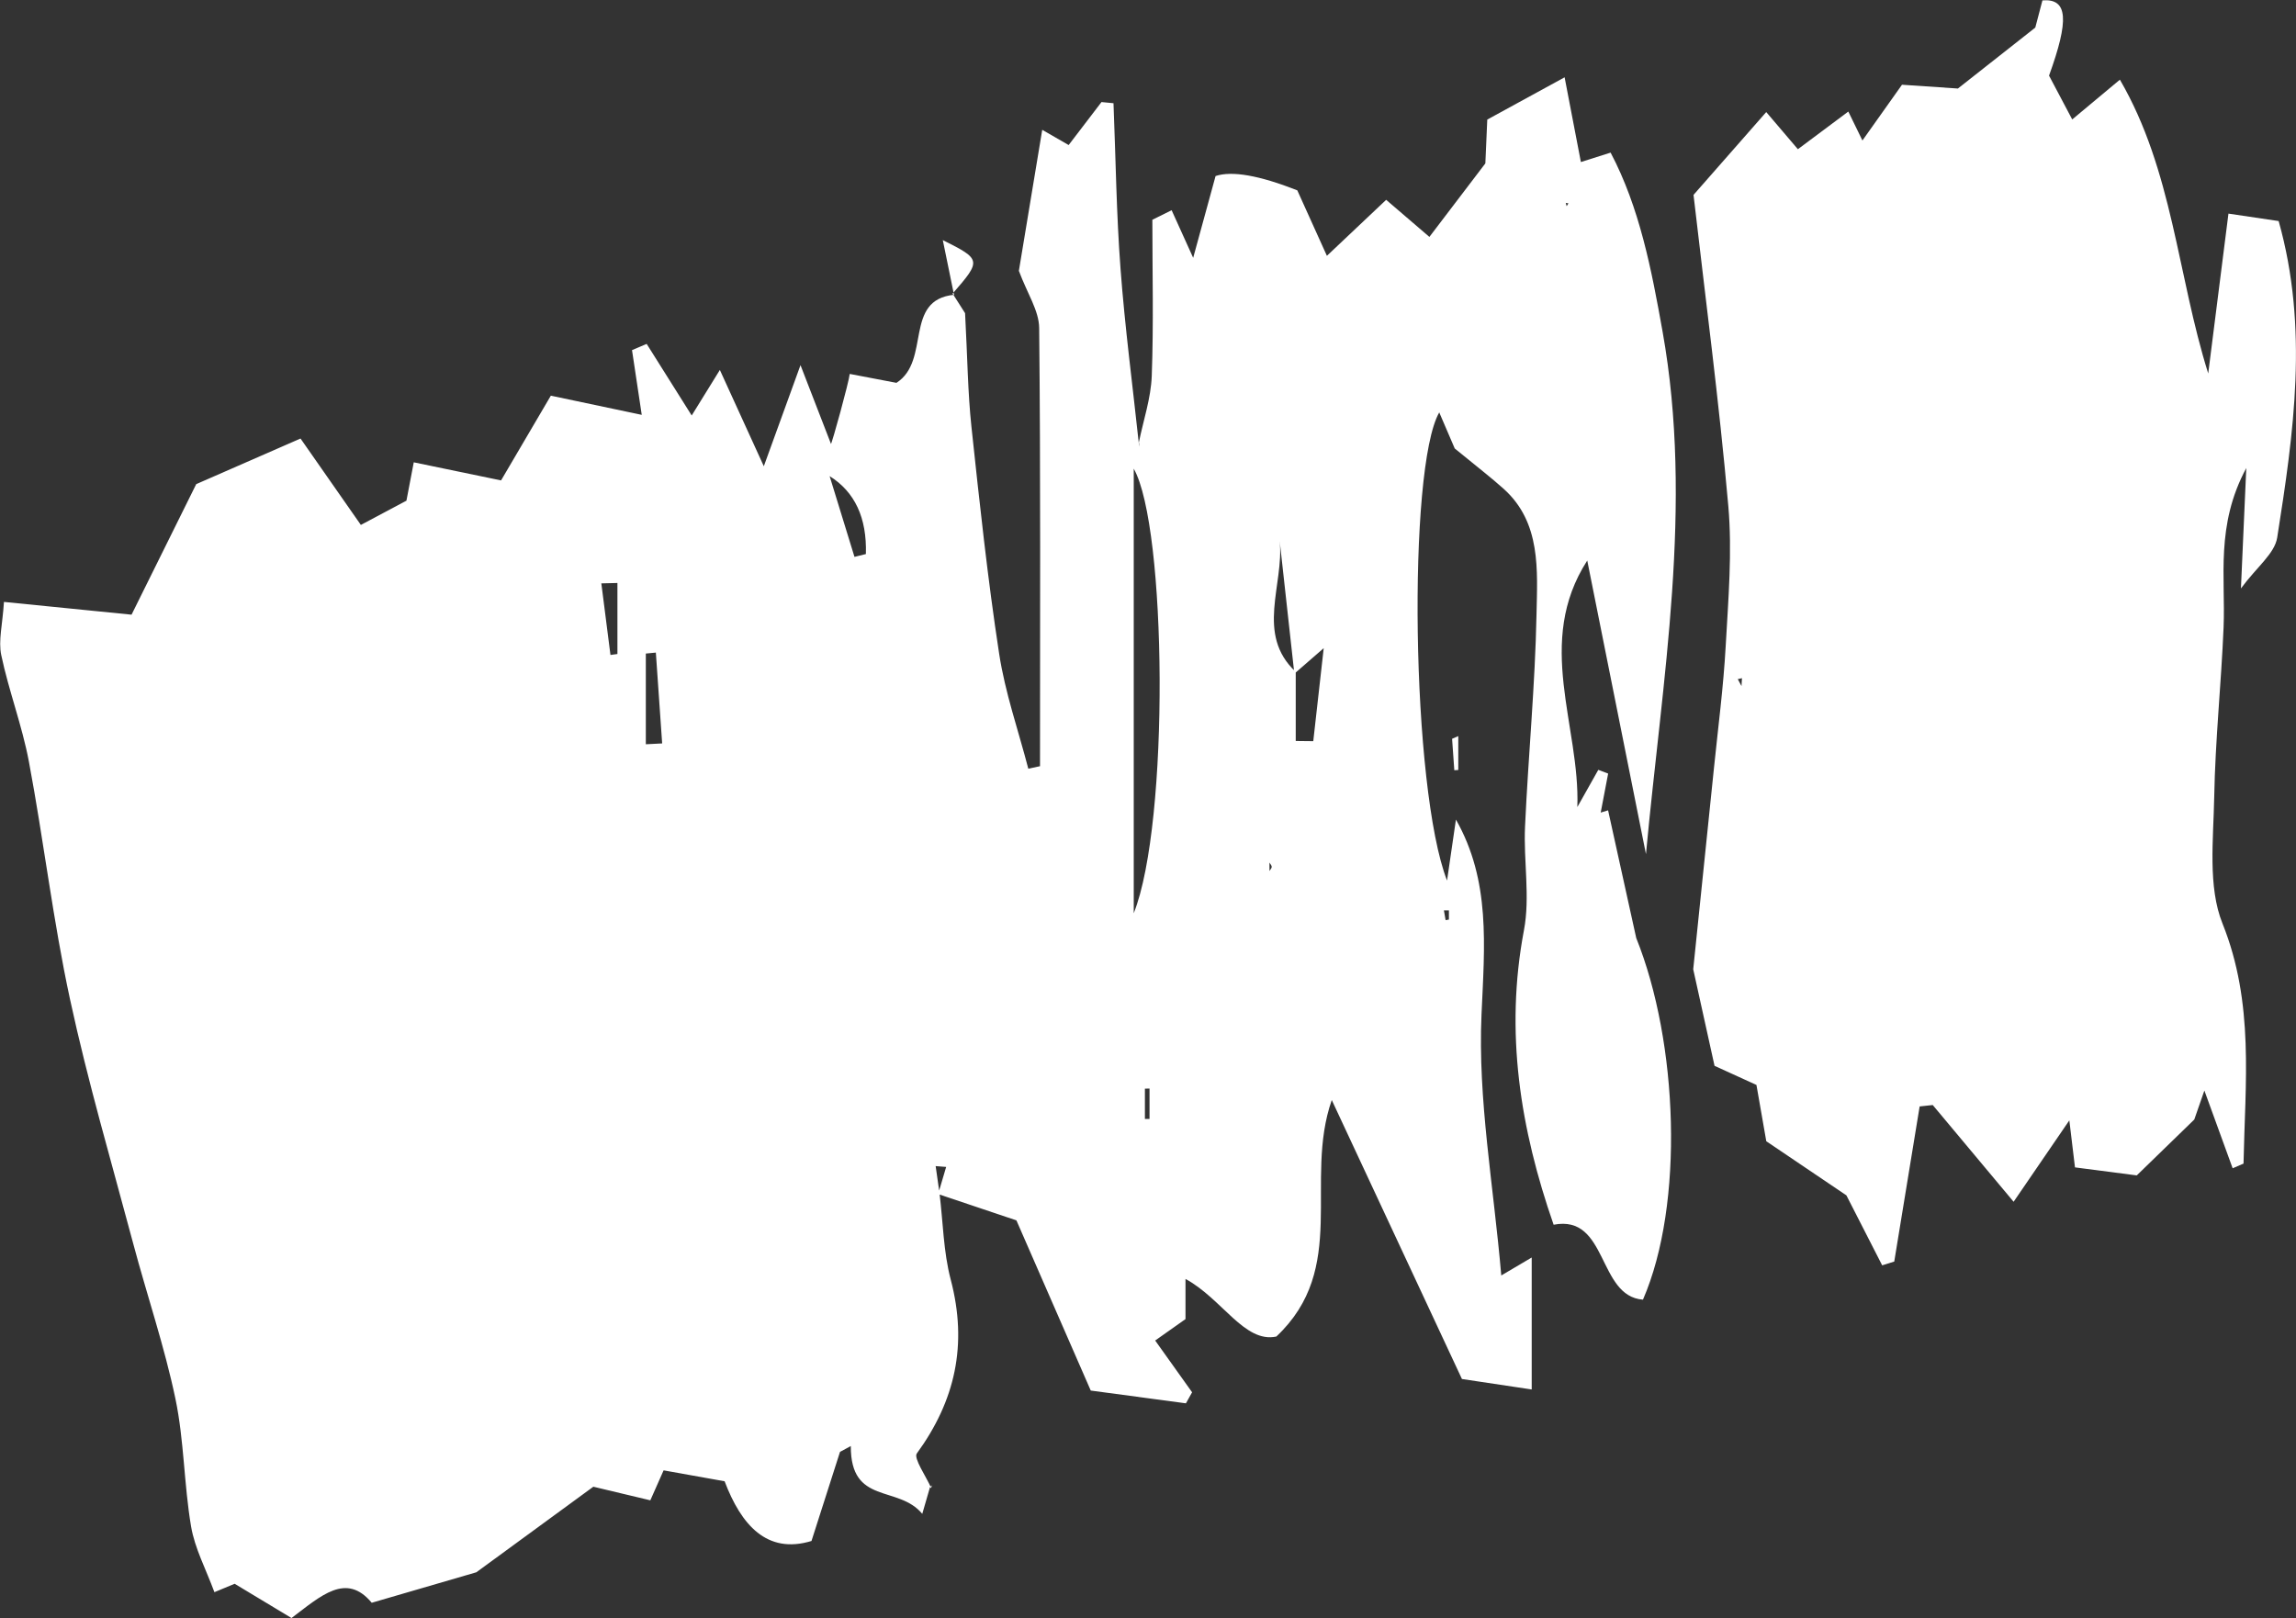 <svg width="986" height="695" viewBox="0 0 986 695" fill="none" xmlns="http://www.w3.org/2000/svg">
<rect x="0" y="0" width="986" height="695" fill="#333333" stroke="none"/>
<g clip-path="url(#clip0_224_7661)">
<path d="M409.082 126.078C411.712 130.238 414.368 134.371 414.445 134.509C415.477 153.63 415.606 168.563 417.179 183.331C420.66 215.843 424.115 248.409 429.066 280.7C431.618 297.479 437.317 313.68 441.597 330.156C443.273 329.798 444.949 329.44 446.625 329.081C446.625 266.345 446.909 203.582 446.264 140.846C446.187 133.407 441.133 125.995 437.549 116.325C440.385 99.27 443.918 77.89 447.579 55.765C451.37 57.942 454.516 59.76 458.925 62.295C463.566 56.234 468.285 50.035 473.029 43.835C474.757 44.001 476.485 44.166 478.186 44.331C479.141 68.053 479.424 91.831 481.203 115.471C483.086 140.626 486.412 165.67 489.094 190.77L489.455 191.872L489.068 190.054C491.002 180.548 494.251 171.071 494.612 161.51C495.437 139.165 494.87 116.766 494.87 94.393C497.629 93.016 500.388 91.666 503.147 90.288C505.39 95.275 507.659 100.234 512.403 110.732C516.555 95.578 519.185 85.935 522.021 75.603C529.052 73.27 540.75 75.318 557.115 81.747C560.931 90.205 564.593 98.278 569.827 109.878C579.471 100.758 586.691 93.952 595.277 85.825C601.233 90.949 607.035 95.909 613.842 101.75C621.63 91.528 629.442 81.251 637.874 70.175C638.184 63.452 638.493 56.123 638.699 51.357C650.148 45.103 659.817 39.813 671.911 33.2C674.515 46.811 676.526 57.253 678.898 69.596C682.612 68.412 685.964 67.337 691.662 65.546C704.142 89.186 709.222 115.801 713.966 142.334C727.349 217.138 713.837 291.5 706.85 366.855C698.598 325.637 690.373 284.42 681.632 240.75C658.992 275.961 678.615 311.751 677.377 346.632C680.368 341.315 683.359 335.969 686.376 330.652C687.794 331.175 689.187 331.726 690.605 332.25C689.548 337.843 688.465 343.436 687.408 349.002C688.465 348.671 689.522 348.368 690.579 348.037C694.602 366.332 698.65 384.626 702.672 402.893C720.645 447.5 723.378 517.179 705.56 558.204C685.964 556.771 690.579 521.477 667.192 526.023C652.881 484.888 646.151 443.34 654.454 399.504C657.161 385.205 654.222 369.803 654.918 354.953C656.311 324.563 659.25 294.256 659.843 263.866C660.23 244.882 661.854 224.466 645.79 210.002C640.35 205.097 634.522 200.661 624.724 192.616C624.156 191.294 621.269 184.599 618.071 177.132C604.379 201.02 606.055 338.697 621.423 378.207C623.073 366.883 624.156 359.444 625.239 352.005C640.169 378.289 637.539 406.145 636.224 435.68C634.599 472.214 641.407 509.162 644.707 547.817C650.045 544.676 652.933 542.968 657.78 540.102V596.777C646.667 595.096 636.559 593.581 627.818 592.286C609.175 552.308 591.641 514.699 571.916 472.462C559.745 507.398 579.342 544.621 548.116 574.047C534.398 576.967 524.858 557.818 509.103 549.305V566.552C504.462 569.831 500.31 572.752 496.081 575.755C501.986 584.048 506.963 591.019 511.939 597.989C511.063 599.56 510.16 601.13 509.283 602.728C494.921 600.8 480.533 598.871 468.414 597.245C456.759 570.52 446.032 545.999 436.492 524.15C423.084 519.631 412.976 516.242 402.868 512.854C404.028 508.969 405.163 505.084 406.323 501.199C404.828 501.089 403.332 500.951 401.811 500.841C402.352 504.698 402.92 508.583 403.461 512.44C404.982 524.811 405.137 537.623 408.257 549.498C415.657 577.518 410.191 601.681 393.714 624.274C392.244 626.285 397.659 634.027 399.903 639.097L399.413 638.629C398.588 641.466 397.762 644.304 396.061 650.2C385.747 637.692 365.247 646.564 365.376 621.078C363.829 621.904 362.282 622.759 360.735 623.585C356.816 635.873 352.87 648.189 348.487 661.855C329.354 667.668 318.293 654.967 311.176 636.204C302.228 634.606 294.106 633.146 284.978 631.52C283.199 635.543 281.291 639.786 279.28 644.387C272.214 642.706 265.459 641.081 254.809 638.546C239.055 650.063 221.418 662.985 204.554 675.3C189.908 679.571 175.288 683.814 159.636 688.388C148.652 675.19 137.874 685.384 125.187 694.945C117.89 690.537 110 685.798 100.769 680.232C99.531 680.756 96.05 682.188 92.079 683.841C88.418 673.895 83.647 665.051 82.049 655.573C78.98 637.471 79.083 618.681 75.344 600.8C70.626 578.262 63.148 556.413 57.217 534.151C47.909 499.243 37.698 464.527 30.066 429.178C22.794 395.482 18.772 361.014 12.403 327.07C9.489 311.613 3.791 296.79 0.542 281.389C-0.773 275.217 1.083 268.274 1.702 258.521C20.963 260.449 39.09 262.268 56.495 264.004C66.32 244.166 74.777 227.084 84.266 207.935C97.546 202.122 112.295 195.675 129.055 188.346C138.415 201.764 146.228 212.922 154.969 225.458C160.642 222.455 167.398 218.846 174.54 215.044C175.675 209.065 176.758 203.417 177.686 198.567C190.346 201.185 202.775 203.775 215.178 206.337C222.913 193.167 229.978 181.127 236.553 169.941C250.091 172.806 262.236 175.369 275.592 178.179C273.839 166.552 272.627 158.452 271.415 150.379C273.504 149.497 275.592 148.588 277.707 147.706C283.818 157.405 289.903 167.103 297.046 178.454C300.526 172.806 304.291 166.717 309.139 158.893C315.508 172.861 321.258 185.425 328.014 200.248C333.996 183.745 339.411 168.839 343.768 156.826C347.945 167.627 352.613 179.667 357.254 191.679L356.326 192.479L356.687 191.101C357.383 190.247 364.551 164.072 364.912 160.601C372.158 161.978 379.403 163.356 384.973 164.431C399.903 154.842 387.861 128.723 409.804 126.602L409.211 125.995L409.082 126.078ZM556.445 288.608V318.254C558.946 318.281 561.473 318.309 563.974 318.336C565.315 306.516 566.63 294.669 568.46 278.386C561.498 284.447 558.688 286.899 555.852 289.351C553.763 270.341 551.648 251.357 549.56 232.346C551.494 251.137 539.091 272.352 556.419 288.552L556.445 288.608ZM486.876 392.231C502.373 353.327 501.032 226.147 486.876 201.295V392.231ZM366.949 239.179C368.574 238.766 370.224 238.38 371.848 237.967C372.312 222.428 367.121 211.269 356.274 204.491C360.58 218.515 363.778 228.847 366.949 239.179ZM277.371 319.659C279.692 319.548 282.039 319.411 284.359 319.3C283.457 306.296 282.554 293.291 281.652 280.287C280.208 280.425 278.79 280.562 277.346 280.7V319.631L277.371 319.659ZM265.123 250.393C262.829 250.448 260.534 250.503 258.239 250.558C259.554 260.808 260.843 271.057 262.158 281.306C263.164 281.168 264.144 281.031 265.149 280.893V250.393H265.123ZM491.672 480.59C492.343 480.59 492.987 480.59 493.658 480.59V467.53C492.987 467.53 492.343 467.558 491.672 467.586V480.618V480.59ZM545.176 374.101C545.512 373.495 546.13 372.889 546.13 372.311C546.13 371.704 545.512 371.098 545.151 370.492C545.151 371.704 545.151 372.889 545.176 374.101ZM622.223 391.018C621.501 391.018 620.779 391.018 620.082 391.018C620.314 392.424 620.572 393.801 620.804 395.206C621.268 395.124 621.758 395.041 622.223 394.958V391.018ZM383.168 482.601C383.297 481.306 383.426 480.012 383.529 478.689C383.4 479.984 383.271 481.279 383.168 482.601ZM672.787 88.552L673.561 87.34L672.401 87.147L672.787 88.552Z" fill="white"/>
<path d="M758.497 490.04C757.208 482.684 755.919 475.245 754.294 465.988C748.879 463.535 742.768 460.725 736.296 457.777C732.763 441.742 729.36 426.313 727.142 416.311C730.469 384.13 733.279 356.909 736.064 329.715C737.843 312.302 740.138 294.889 741.092 277.421C742.201 257.391 743.954 237.085 742.201 217.22C738.23 172.173 732.274 127.29 727.271 83.703C738.385 71.057 748.003 60.091 758.497 48.133C762.107 52.376 766.052 57.005 772.086 64.086C779.332 58.658 786.345 53.423 793.745 47.913C794.803 50.062 796.762 54.085 799.805 60.339C806.097 51.467 811.486 43.863 816.797 36.396C826.08 37.03 834.486 37.608 840.803 38.022C852.175 29.067 861.922 21.38 874.041 11.847C874.479 10.194 875.871 4.877 877.109 0.165C888.119 -0.716 888.583 8.624 879.945 32.484C882.988 38.215 886.392 44.662 889.898 51.302C896.628 45.681 902.585 40.722 910.372 34.22C933.114 73.344 935.023 118.088 948.302 160.408C951.267 136.906 954.026 115.168 956.992 91.748C966.532 93.153 972.385 94.035 978.548 94.944C991.518 141.011 984.994 186.059 977.929 230.886C976.846 237.774 969.188 243.477 962.355 252.735C963.18 234.055 963.799 219.948 964.65 201.02C951.37 225.706 955.78 247.886 954.903 269.376C953.897 293.677 951.319 317.923 950.88 342.224C950.545 360.491 948.07 380.852 954.439 396.667C968.182 430.886 964.134 465.133 963.464 499.766C961.917 500.428 960.344 501.116 958.797 501.778C955.006 491.39 951.241 480.976 946.652 468.385C944.357 474.942 942.423 480.507 942.32 480.838C932.16 490.702 925.611 497.066 917.618 504.836C911.094 503.982 902.043 502.825 891.085 501.392C890.388 495.661 889.589 488.883 888.661 481.196C880.667 492.878 873.68 503.073 864.732 516.16C851.324 500.124 840.675 487.368 830 474.611C828.117 474.804 826.261 475.025 824.378 475.217C820.743 497.424 817.107 519.631 813.471 541.838C811.744 542.389 810.016 542.913 808.288 543.464C803.002 533.104 797.691 522.745 792.92 513.405C781.111 505.414 769.92 497.838 758.497 490.151V490.04ZM747.874 294.669C747.951 293.539 748.003 292.41 748.08 291.28C747.487 291.418 746.894 291.556 746.275 291.693C746.791 292.685 747.332 293.677 747.874 294.669Z" fill="white"/>
<path d="M409.701 126.684C408.102 118.887 406.504 111.062 404.879 103.127C421.459 111.42 421.536 111.806 409.082 126.106L409.675 126.712L409.701 126.684Z" fill="white"/>
<path d="M626.245 316.132V330.707C625.678 330.735 625.11 330.762 624.543 330.817C624.234 326.326 623.899 321.808 623.589 317.317C624.466 316.931 625.368 316.545 626.245 316.16V316.132Z" fill="white"/>
<path d="M725.08 435.735C724.383 438.187 724.719 436.975 725.08 435.735C725.595 437.085 726.111 438.408 725.08 435.735Z" fill="white"/>
<path d="M399.877 639.124C400.315 637.444 400.779 635.763 400.186 637.967C401.862 636.562 400.624 637.609 399.387 638.629L399.877 639.097V639.124Z" fill="white"/>
</g>
<defs>
<clipPath id="clip0_224_7661">
<rect width="986" height="695" fill="white"/>
</clipPath>
</defs>
</svg>
